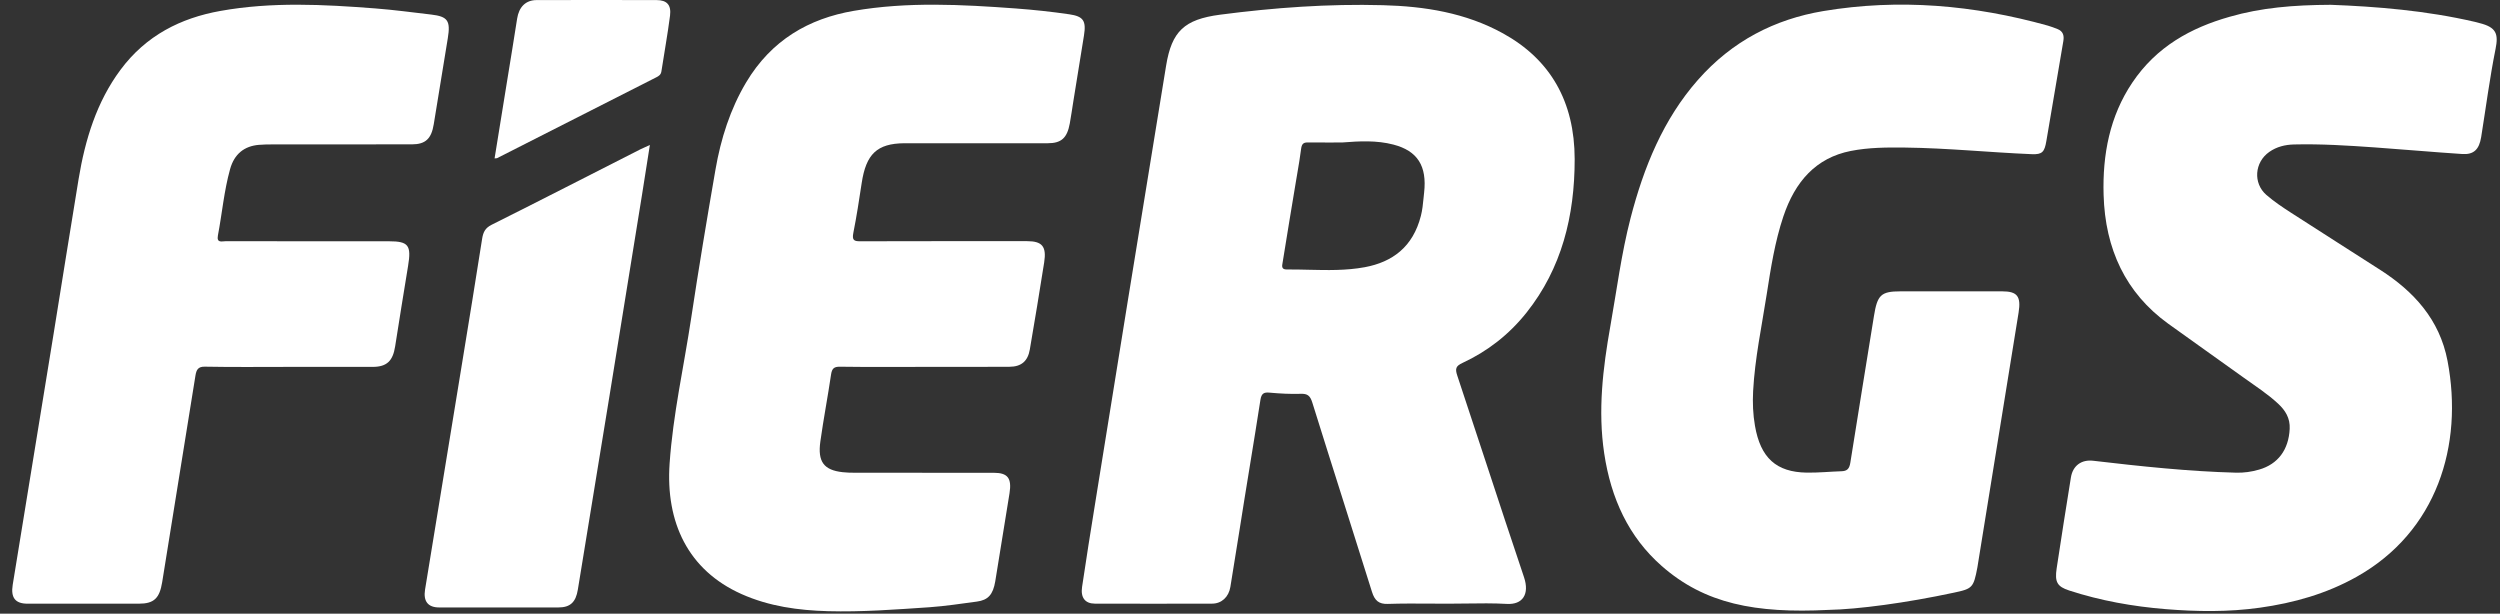 <svg width="220" height="54" viewBox="0 0 220 54" fill="none" xmlns="http://www.w3.org/2000/svg">
<rect x="0" y="0" width="220" height="54" fill="#333333" stroke="none"/>
<path d="M160.902 53.671C154.482 53.994 150.019 53.139 146.227 49.803C143.325 47.253 141.764 43.868 141.17 39.896C140.604 36.12 141.054 32.408 141.71 28.705C142.273 25.535 142.678 22.331 143.483 19.219C144.652 14.701 146.371 10.495 149.407 7.042C152.431 3.603 156.191 1.688 160.447 0.975C167.105 -0.139 173.7 0.438 180.21 2.255C180.502 2.338 180.79 2.45 181.073 2.562C181.532 2.748 181.663 3.105 181.573 3.618C181.069 6.548 180.574 9.479 180.079 12.415C179.917 13.377 179.715 13.602 178.82 13.568C175.099 13.416 171.392 13.03 167.667 12.986C166.057 12.967 164.451 12.972 162.867 13.284C159.808 13.89 157.968 15.966 156.934 19.053C156.191 21.271 155.832 23.581 155.472 25.892C155.031 28.725 154.432 31.529 154.275 34.411C154.221 35.446 154.262 36.467 154.437 37.469C154.923 40.292 156.313 41.552 158.994 41.591C160.011 41.606 161.032 41.503 162.053 41.469C162.53 41.455 162.746 41.269 162.831 40.707C163.502 36.409 164.222 32.12 164.905 27.826C165.202 25.965 165.517 25.638 167.24 25.638C170.227 25.638 173.21 25.633 176.197 25.638C177.52 25.638 177.866 26.077 177.636 27.509C176.48 34.684 175.315 41.855 174.155 49.031C174.105 49.329 174.065 49.632 174.011 49.925C173.673 51.722 173.57 51.81 171.955 52.152C167.739 53.056 163.497 53.622 160.902 53.671Z" fill="white"/>
<path d="M205.105 0.423C209.09 0.574 213.477 0.921 217.804 1.927C217.93 1.957 218.052 1.996 218.173 2.025C219.685 2.396 219.874 2.982 219.608 4.311C219.095 6.871 218.758 9.474 218.344 12.058C218.169 13.148 217.696 13.621 216.68 13.553C214.111 13.387 211.547 13.152 208.978 12.972C206.612 12.806 204.241 12.654 201.87 12.713C201.096 12.732 200.354 12.908 199.693 13.372C198.397 14.281 198.253 16.122 199.445 17.158C200.12 17.739 200.862 18.237 201.605 18.716C204.227 20.411 206.868 22.082 209.495 23.772C212.383 25.633 214.687 28.095 215.384 31.763C216.797 39.188 214.448 46.793 207.381 50.76C204.713 52.259 201.857 53.056 198.878 53.476C196.103 53.867 193.332 53.827 190.565 53.603C187.695 53.368 184.856 52.865 182.094 51.966C181.032 51.62 180.803 51.224 180.987 50.008C181.388 47.345 181.811 44.683 182.238 42.026C182.409 40.951 183.192 40.429 184.195 40.546C188.374 41.034 192.562 41.484 196.769 41.596C197.457 41.616 198.145 41.518 198.811 41.322C200.457 40.844 201.402 39.584 201.492 37.742C201.542 36.794 201.105 36.111 200.48 35.529C199.531 34.645 198.447 33.956 197.412 33.209C195.208 31.617 192.981 30.063 190.776 28.466C187.065 25.774 185.252 21.93 185.117 17.148C185.014 13.592 185.661 10.222 187.636 7.281C189.769 4.101 192.801 2.445 196.202 1.478C198.977 0.677 201.821 0.438 205.105 0.423Z" fill="white"/>
<path d="M81.333 32.286C78.859 32.286 76.385 32.306 73.91 32.271C73.406 32.267 73.213 32.413 73.132 32.965C72.844 34.929 72.466 36.878 72.192 38.846C71.94 40.639 72.502 41.367 74.149 41.552C74.504 41.592 74.859 41.601 75.219 41.601C79.3 41.606 83.384 41.601 87.465 41.606C88.688 41.606 89.048 42.09 88.837 43.409C88.423 45.993 88.009 48.577 87.582 51.161C87.388 52.323 86.952 52.807 85.971 52.939C84.581 53.124 83.191 53.339 81.796 53.437C78.818 53.637 75.84 53.867 72.858 53.784C70.257 53.711 67.684 53.364 65.246 52.274C60.545 50.169 58.57 45.968 58.925 40.795C59.222 36.467 60.185 32.242 60.828 27.968C61.485 23.611 62.209 19.268 62.961 14.931C63.433 12.205 64.261 9.601 65.66 7.252C67.891 3.515 71.184 1.634 75.129 0.955C79.871 0.139 84.626 0.398 89.386 0.745C90.965 0.862 92.53 1.029 94.096 1.258C95.328 1.439 95.598 1.815 95.391 3.114C95.085 5.044 94.766 6.973 94.456 8.903C94.352 9.557 94.258 10.212 94.141 10.867C93.907 12.146 93.398 12.605 92.202 12.605C88.324 12.61 84.446 12.605 80.568 12.605C80.235 12.605 79.907 12.605 79.574 12.605C77.181 12.63 76.213 13.548 75.827 16.118C75.606 17.583 75.381 19.049 75.093 20.499C74.967 21.144 75.165 21.232 75.687 21.232C80.586 21.217 85.485 21.222 90.384 21.222C91.711 21.222 92.107 21.686 91.887 23.093C91.486 25.648 91.064 28.193 90.627 30.742C90.452 31.783 89.876 32.271 88.837 32.276C86.335 32.291 83.834 32.286 81.333 32.286Z" fill="white"/>
<path d="M25.452 32.286C22.977 32.286 20.503 32.315 18.029 32.267C17.431 32.252 17.282 32.545 17.201 33.043C16.225 39.105 15.249 45.162 14.273 51.224C14.043 52.651 13.548 53.124 12.221 53.124C8.955 53.124 5.689 53.124 2.423 53.124C1.348 53.124 0.934 52.606 1.119 51.459C2.315 44.097 3.521 36.736 4.718 29.37C5.455 24.832 6.166 20.289 6.917 15.756C7.493 12.268 8.51 8.966 10.593 6.158C12.856 3.105 15.91 1.59 19.379 0.965C23.913 0.149 28.466 0.389 33.023 0.741C34.674 0.868 36.316 1.092 37.962 1.283C39.402 1.454 39.658 1.825 39.407 3.359C38.988 5.884 38.579 8.41 38.169 10.94C37.962 12.21 37.441 12.703 36.248 12.703C32.168 12.708 28.084 12.703 24.003 12.708C23.594 12.708 23.184 12.713 22.78 12.747C21.506 12.855 20.62 13.539 20.247 14.887C19.716 16.792 19.545 18.78 19.176 20.719C19.046 21.413 19.536 21.227 19.842 21.227C24.637 21.237 29.438 21.232 34.233 21.232C35.947 21.232 36.212 21.584 35.911 23.401C35.52 25.76 35.146 28.119 34.773 30.479C34.571 31.773 34.035 32.281 32.803 32.286C30.351 32.291 27.899 32.286 25.452 32.286Z" fill="white"/>
<path d="M57.189 12.757C56.946 14.305 56.721 15.746 56.492 17.177C55.534 23.132 54.571 29.082 53.604 35.031C52.691 40.649 51.768 46.266 50.851 51.883C50.671 52.997 50.18 53.456 49.137 53.456C45.641 53.461 42.146 53.461 38.65 53.456C37.669 53.456 37.238 52.924 37.404 51.888C38.488 45.23 39.581 38.578 40.67 31.92C41.264 28.28 41.862 24.646 42.429 21.002C42.524 20.406 42.717 20.055 43.261 19.781C47.648 17.588 52.011 15.346 56.388 13.123C56.609 13.016 56.843 12.913 57.189 12.757Z" fill="white"/>
<path d="M43.523 13.939C43.897 11.618 44.27 9.313 44.644 7.012C44.931 5.224 45.233 3.432 45.507 1.644C45.665 0.613 46.259 0.012 47.212 0.007C50.735 -0.002 54.253 -0.002 57.775 0.007C58.684 0.007 59.084 0.432 58.963 1.38C58.751 3.021 58.454 4.648 58.203 6.284C58.157 6.582 57.969 6.695 57.757 6.802C53.083 9.176 48.413 11.55 43.739 13.919C43.69 13.934 43.636 13.929 43.523 13.939Z" fill="white"/>
<path fill-rule="evenodd" clip-rule="evenodd" d="M125.897 53.118C126.4 53.121 126.903 53.125 127.405 53.125C127.938 53.125 128.471 53.117 129.005 53.11C130.207 53.093 131.411 53.076 132.61 53.144C133.978 53.222 134.621 52.304 134.113 50.795C132.991 47.465 131.893 44.127 130.796 40.788C129.948 38.21 129.101 35.632 128.242 33.058C128.03 32.428 128.125 32.203 128.705 31.935C130.882 30.924 132.785 29.458 134.342 27.499C137.424 23.621 138.575 19.01 138.571 14.003C138.566 8.942 136.434 5.24 132.277 2.944C128.957 1.112 125.354 0.555 121.701 0.457C116.905 0.326 112.123 0.672 107.364 1.293C104.219 1.708 103.112 2.753 102.618 5.777L102.611 5.817C101.488 12.701 100.366 19.585 99.248 26.469C98.331 32.115 97.423 37.762 96.515 43.408L96.513 43.424C96.47 43.688 96.427 43.954 96.385 44.218C95.986 46.694 95.588 49.17 95.222 51.654C95.082 52.602 95.501 53.115 96.337 53.12C99.779 53.13 103.225 53.13 106.666 53.12C107.494 53.12 108.124 52.543 108.272 51.654C108.554 49.955 108.824 48.251 109.094 46.547C109.229 45.694 109.364 44.842 109.5 43.99C109.658 43.012 109.817 42.034 109.977 41.056C110.296 39.1 110.615 37.143 110.918 35.183C111.007 34.612 111.237 34.504 111.727 34.553C112.64 34.636 113.563 34.685 114.476 34.656C115.047 34.636 115.295 34.812 115.484 35.427C116.386 38.324 117.302 41.214 118.217 44.105C119.06 46.763 119.902 49.422 120.734 52.084C120.976 52.861 121.35 53.169 122.124 53.144C123.38 53.102 124.639 53.11 125.897 53.118ZM122.618 12.723C121.138 12.337 119.631 12.42 118.128 12.537C117.788 12.537 117.448 12.54 117.108 12.541C116.429 12.544 115.751 12.547 115.074 12.537C114.687 12.528 114.552 12.689 114.498 13.099C114.408 13.814 114.287 14.524 114.166 15.235C114.125 15.475 114.084 15.716 114.044 15.957C113.652 18.311 113.261 20.666 112.883 23.025C112.878 23.059 112.871 23.094 112.865 23.131C112.814 23.405 112.756 23.718 113.229 23.714C113.875 23.708 114.521 23.724 115.168 23.739C116.816 23.777 118.464 23.815 120.099 23.514C122.537 23.059 124.341 21.731 125.038 18.995C125.17 18.48 125.221 17.954 125.273 17.427C125.289 17.269 125.304 17.111 125.322 16.953C125.587 14.604 124.741 13.275 122.618 12.723Z" fill="white"/>
</svg>
